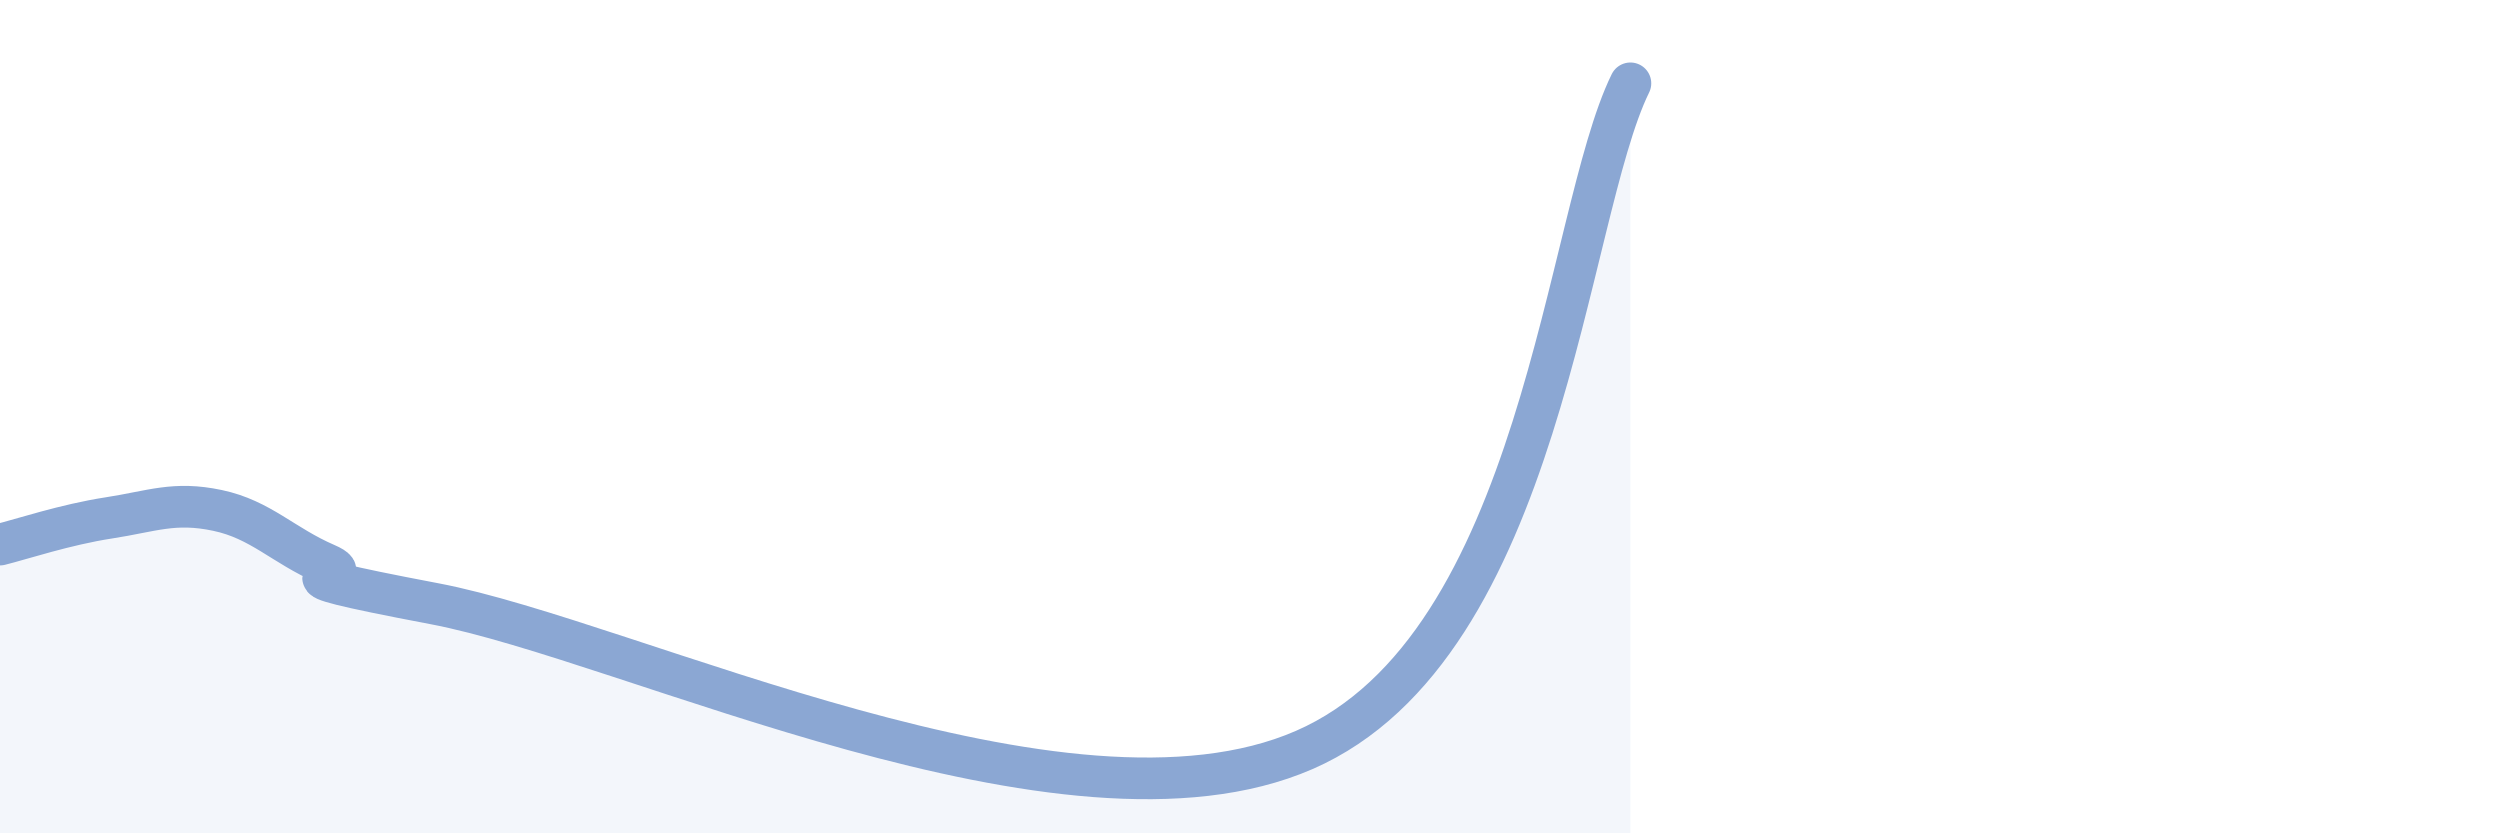 
    <svg width="60" height="20" viewBox="0 0 60 20" xmlns="http://www.w3.org/2000/svg">
      <path
        d="M 0,13.07 C 0.52,12.94 1.57,12.59 2.61,12.43 C 3.65,12.27 4.18,12.03 5.22,12.25 C 6.26,12.47 6.79,13.09 7.83,13.54 C 8.87,13.99 5.74,13.6 10.43,14.49 C 15.12,15.38 25.56,20.5 31.3,18 C 37.04,15.5 37.56,5.2 39.13,2L39.13 20L0 20Z"
        fill="#8ba7d3"
        opacity="0.1"
        stroke-linecap="round"
        stroke-linejoin="round"
      />
      <path
        d="M 0,13.07 C 0.52,12.94 1.57,12.59 2.61,12.43 C 3.65,12.27 4.18,12.03 5.22,12.25 C 6.26,12.47 6.79,13.09 7.83,13.54 C 8.87,13.99 5.74,13.6 10.43,14.49 C 15.12,15.38 25.56,20.5 31.3,18 C 37.04,15.5 37.56,5.2 39.13,2"
        stroke="#8ba7d3"
        stroke-width="1"
        fill="none"
        stroke-linecap="round"
        stroke-linejoin="round"
      />
    </svg>
  